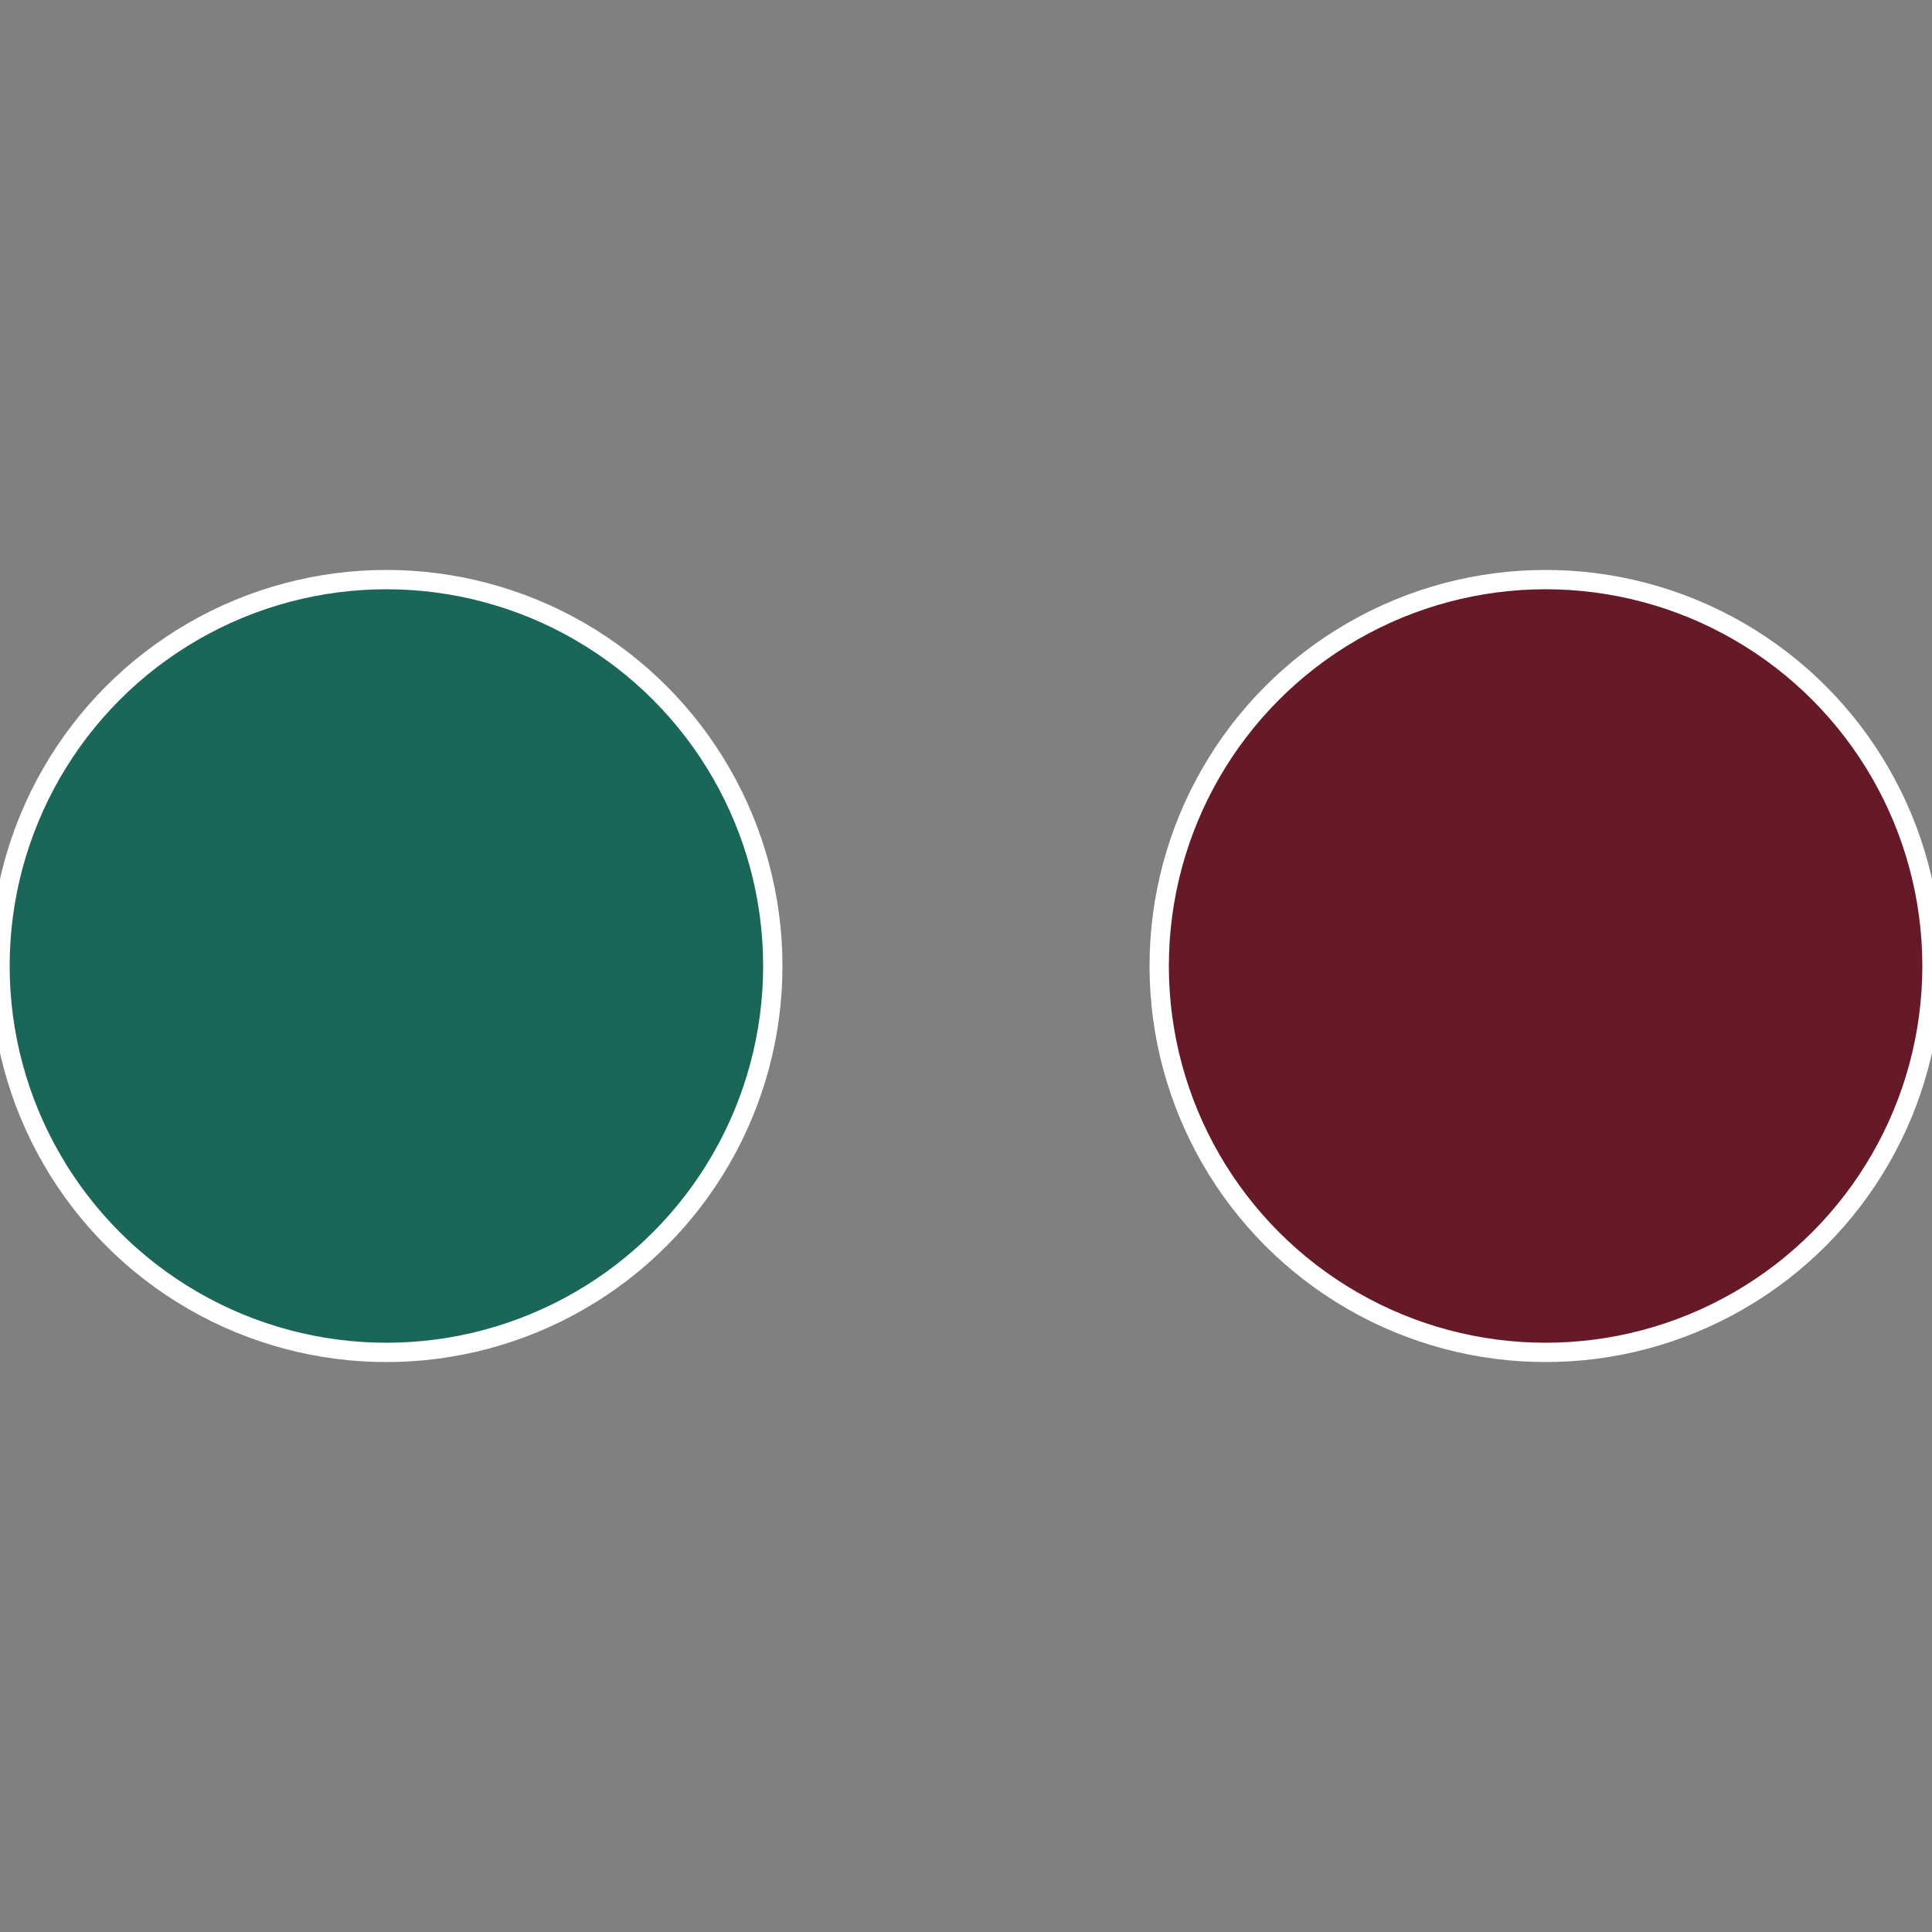 <?xml version="1.0" standalone="no"?>
<svg width="500" height="500" viewBox="-1 -1 2 2" xmlns="http://www.w3.org/2000/svg">
 
                <rect x="-1" y="-1" width="2" height="2" fill="#808080" stroke="none"/>
 
                <circle cx="0.6" cy="0" r="0.4" fill="#661a28" stroke="#fff" stroke-width="1%" />
             
                <circle cx="-0.6" cy="7.3478807948841E-17" r="0.4" fill="#1a6658" stroke="#fff" stroke-width="1%" />
            </svg>

